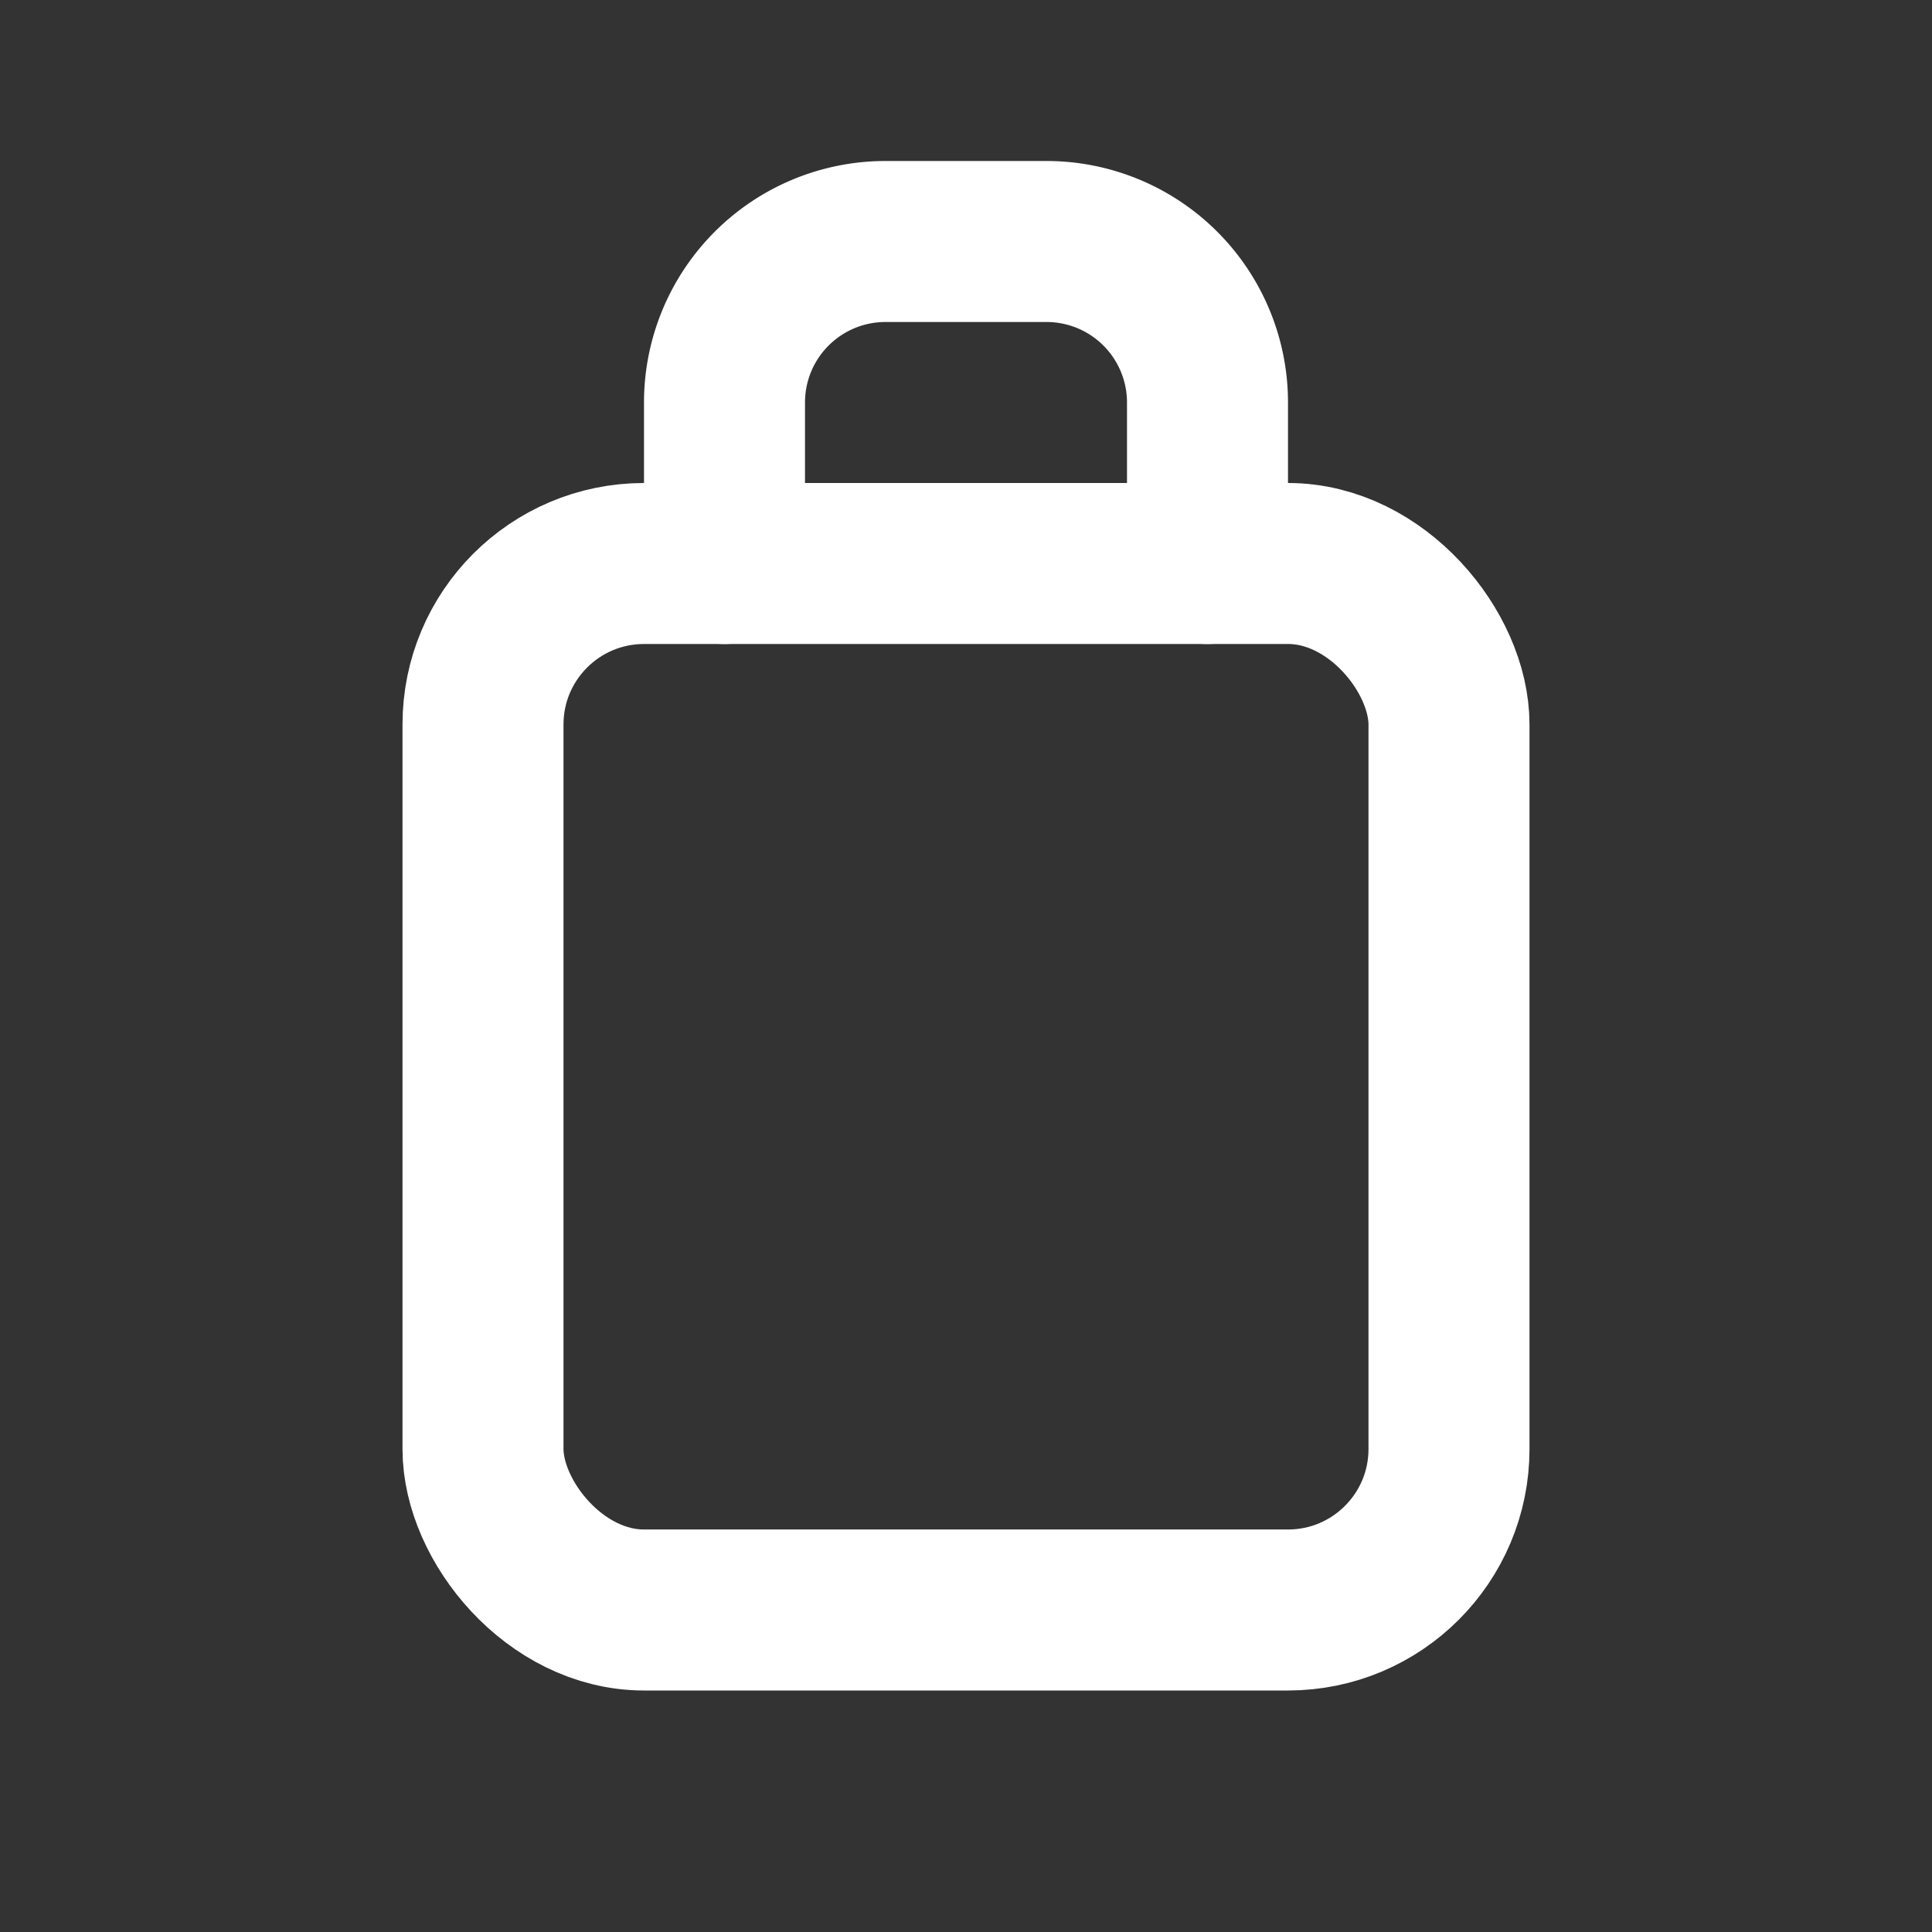 <svg xmlns="http://www.w3.org/2000/svg" width="24" height="24" fill="none" stroke="white" stroke-width="2" stroke-linecap="round" stroke-linejoin="round">
  <rect width="100%" height="100%" fill="#333333" stroke="none"/>
  <rect x="6" y="7" width="12" height="13" rx="2"/>
  <path d="M9 7V5a2 2 0 0 1 2-2h2a2 2 0 0 1 2 2v2"/>
</svg>
